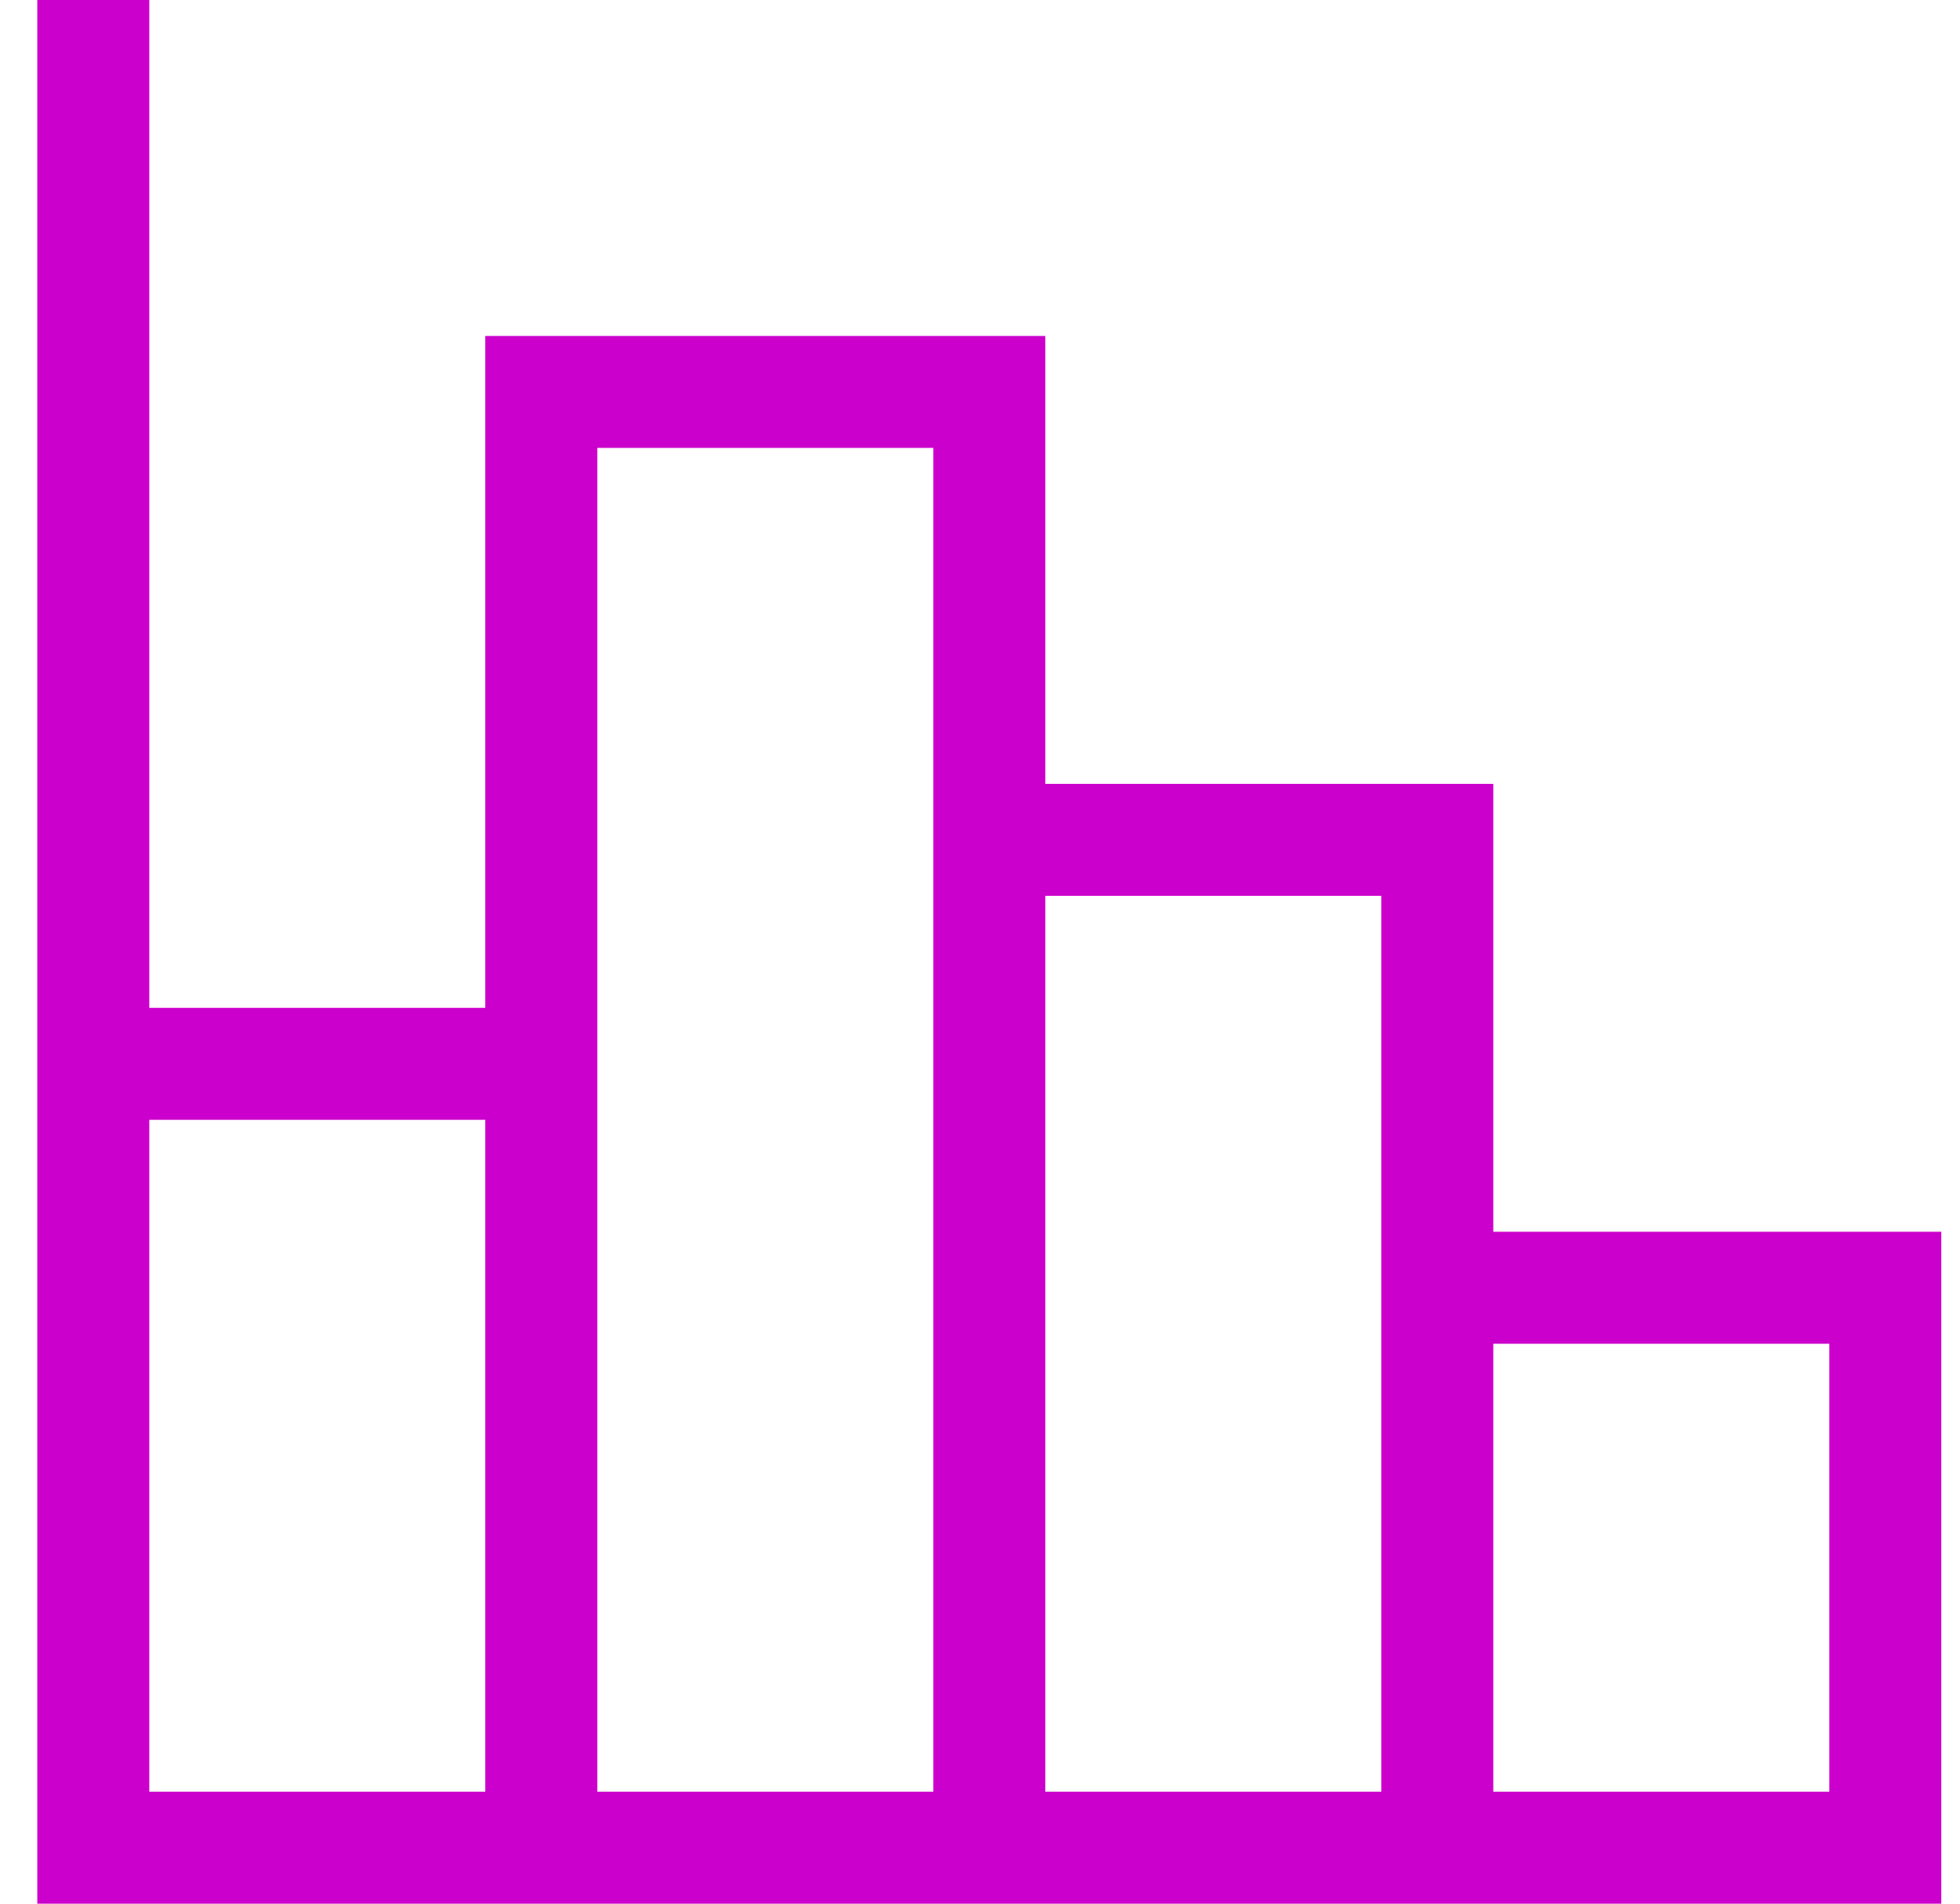 <svg width="35" height="34" viewBox="0 0 35 34" fill="none" xmlns="http://www.w3.org/2000/svg">
<path d="M0.666 0H2.666V18H8.666V6H18.666V14H26.666V22H34.666V34H0.666V0ZM26.666 24V32H32.666V24H26.666ZM18.666 16V32H24.666V16H18.666ZM10.666 8V32H16.666V8H10.666ZM2.666 20V32H8.666V20H2.666Z" fill="#CC00CC"/>
</svg>
